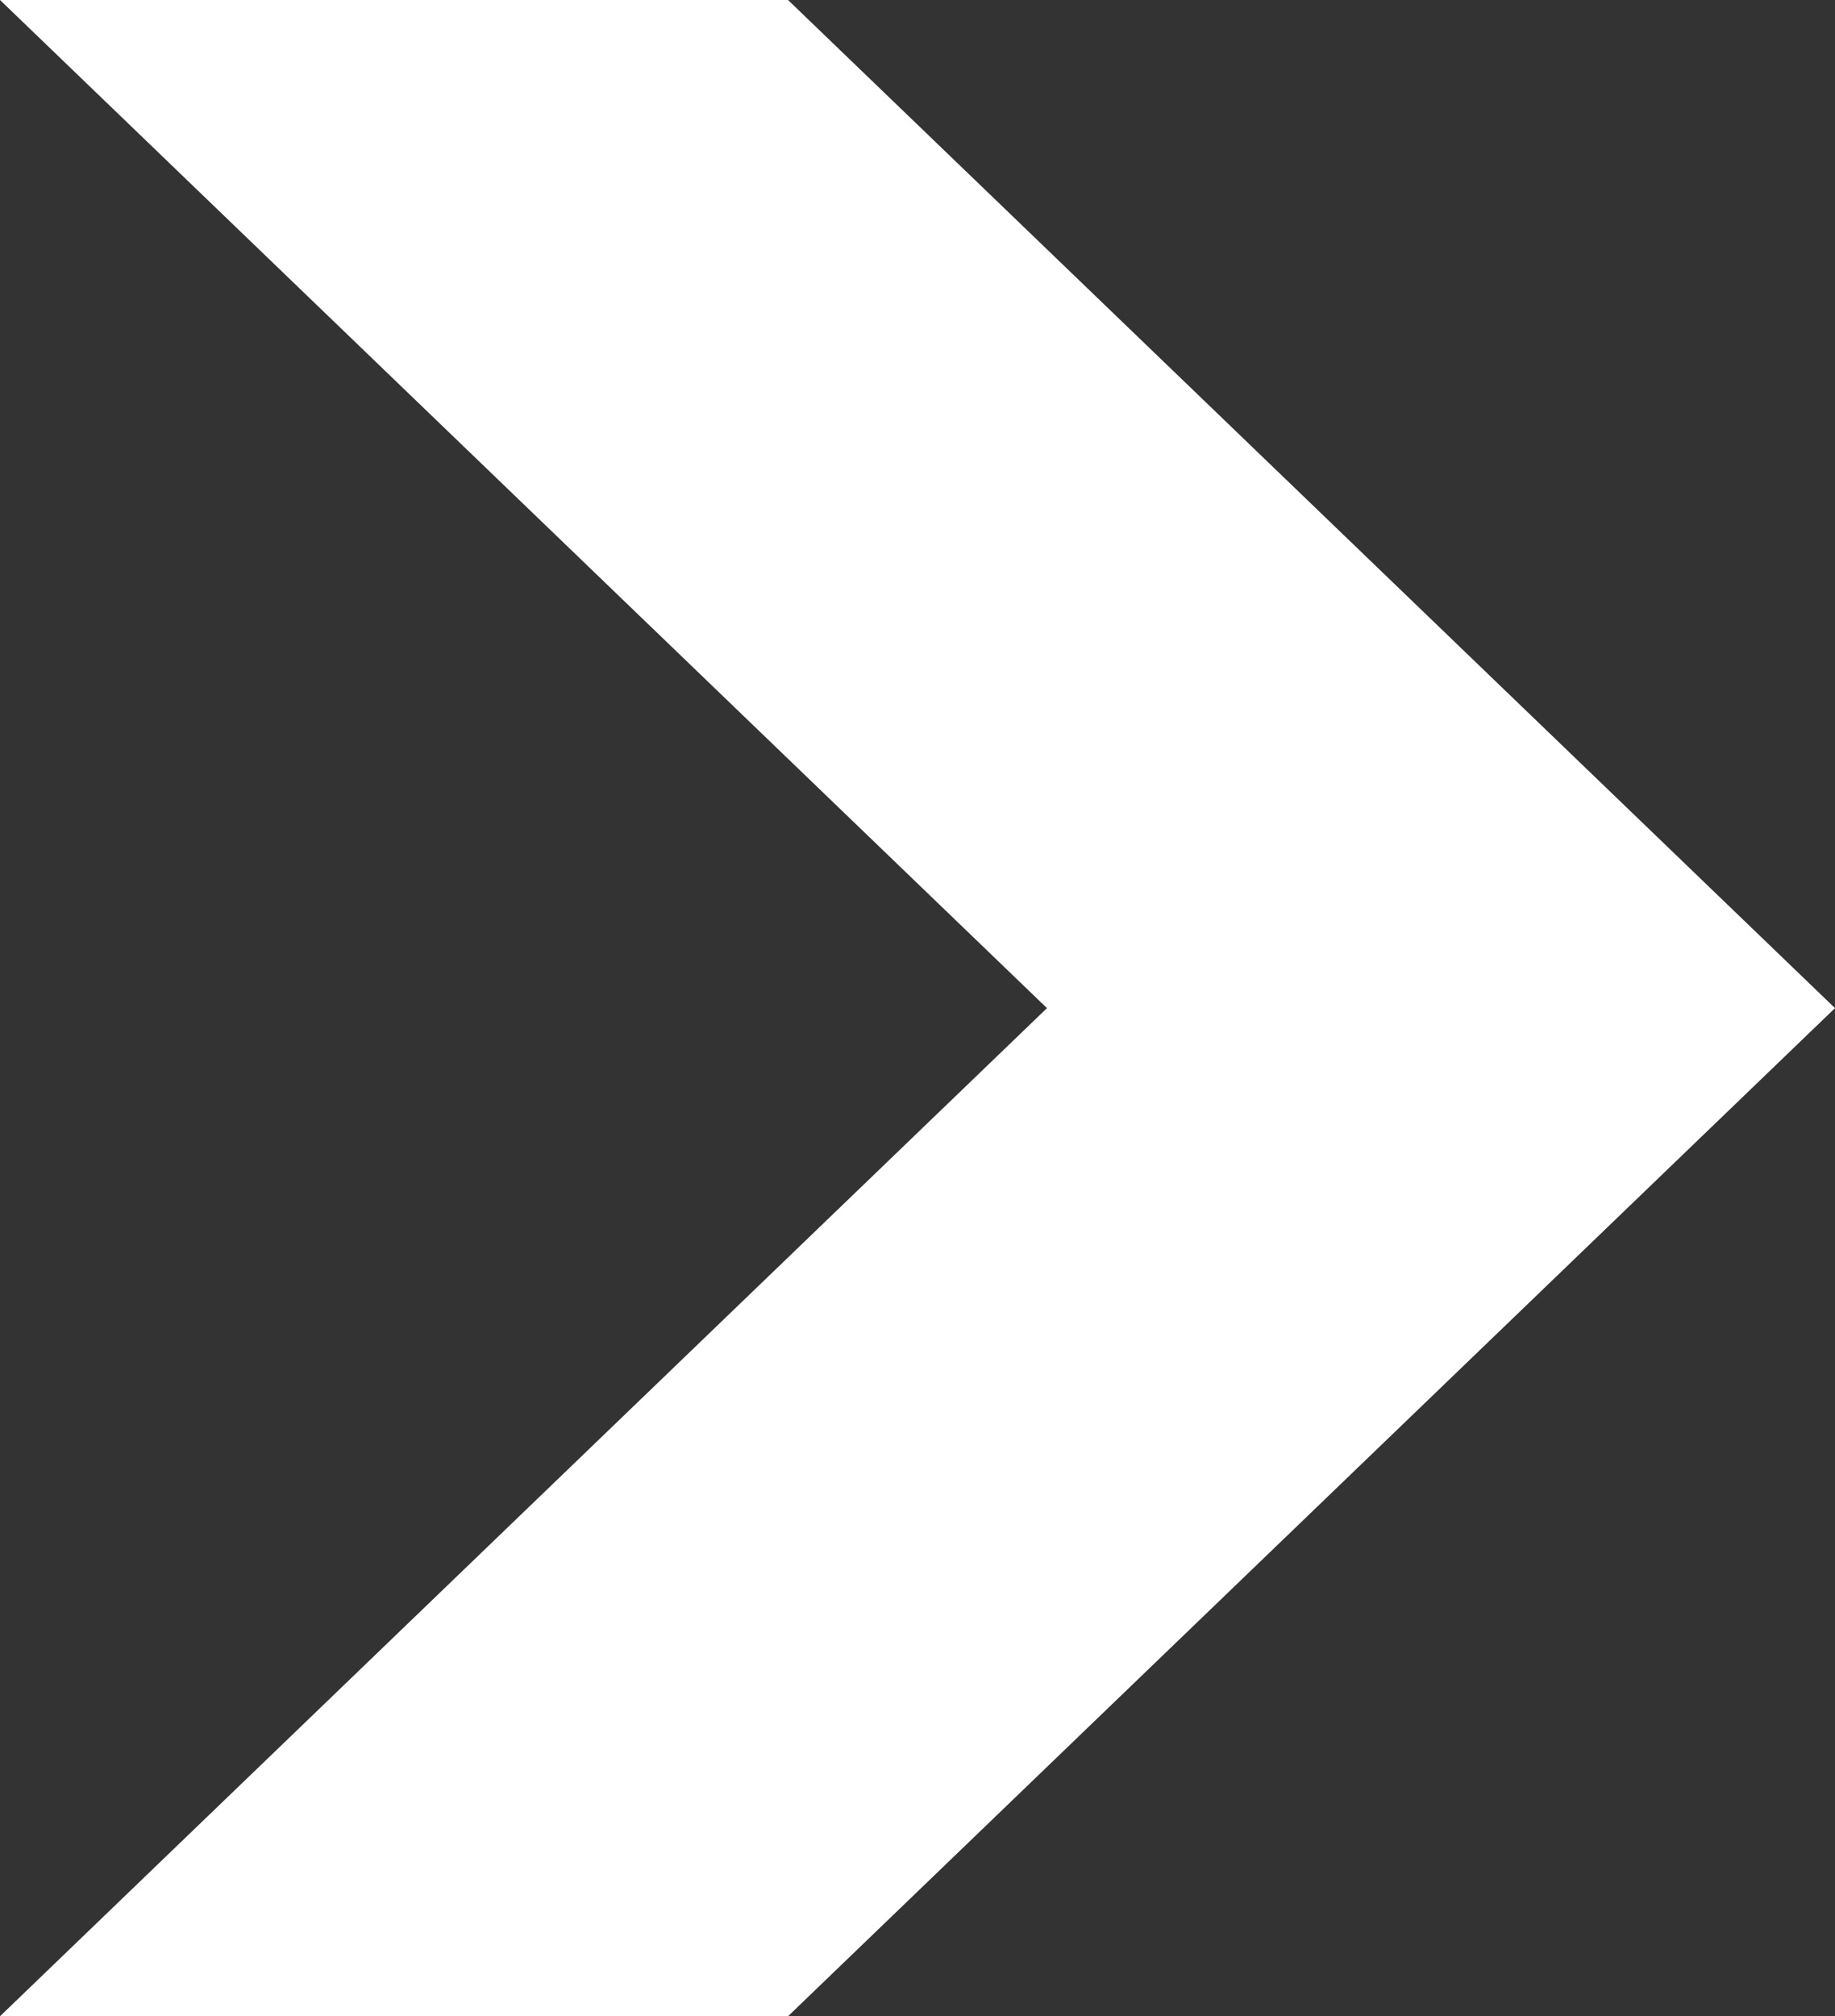 <svg xmlns="http://www.w3.org/2000/svg" viewBox="0 0 16.44 18.06"><rect x="0" y="0" width="16.44" height="18.06" fill="#333333" stroke="none"/><defs><style>.cls-1{fill:#fff;}</style></defs><g id="レイヤー_2" data-name="レイヤー 2"><g id="左上メニュー"><polygon class="cls-1" points="7.06 0 0 0 9.38 9.03 0 18.06 7.06 18.06 16.44 9.03 7.06 0"/></g></g></svg>
